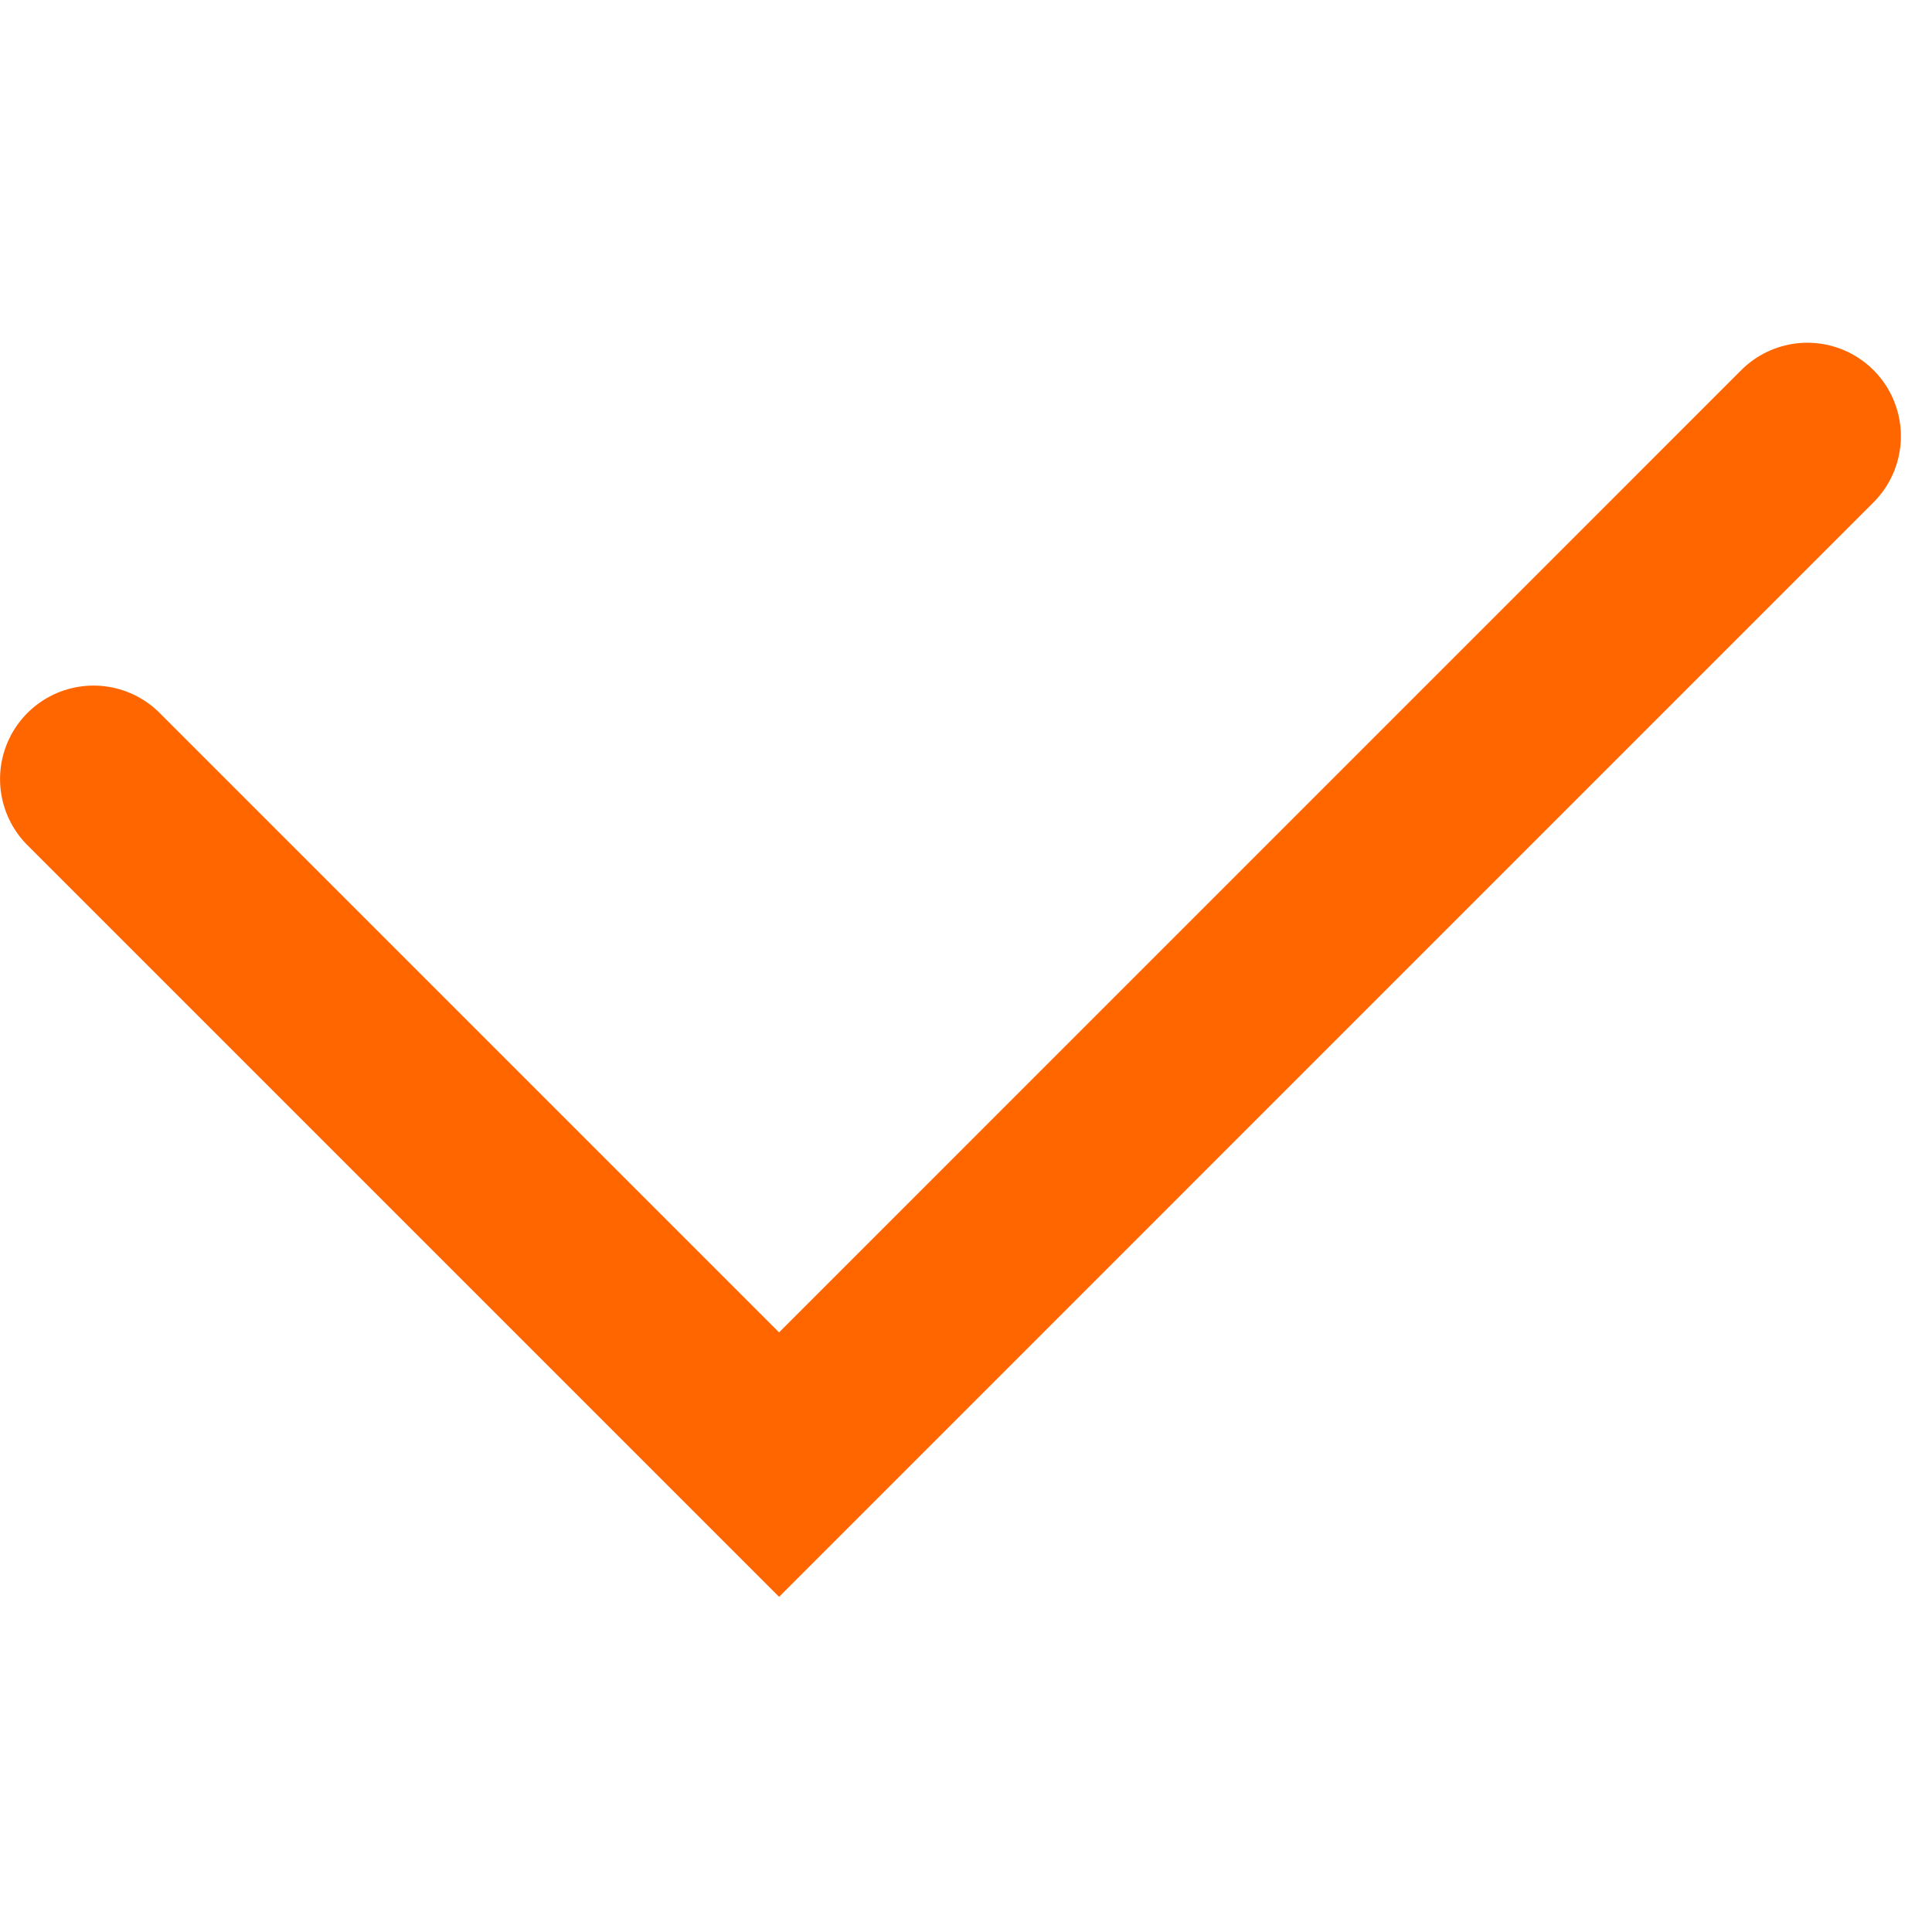 <?xml version="1.0" encoding="UTF-8"?> <svg xmlns="http://www.w3.org/2000/svg" width="24" height="24" viewBox="0 0 24 24" fill="none"> <path d="M1.162 9.678L9.678 18.194L22.452 5.419" stroke="#FF6600" stroke-width="2.323" stroke-linecap="round"></path> </svg> 